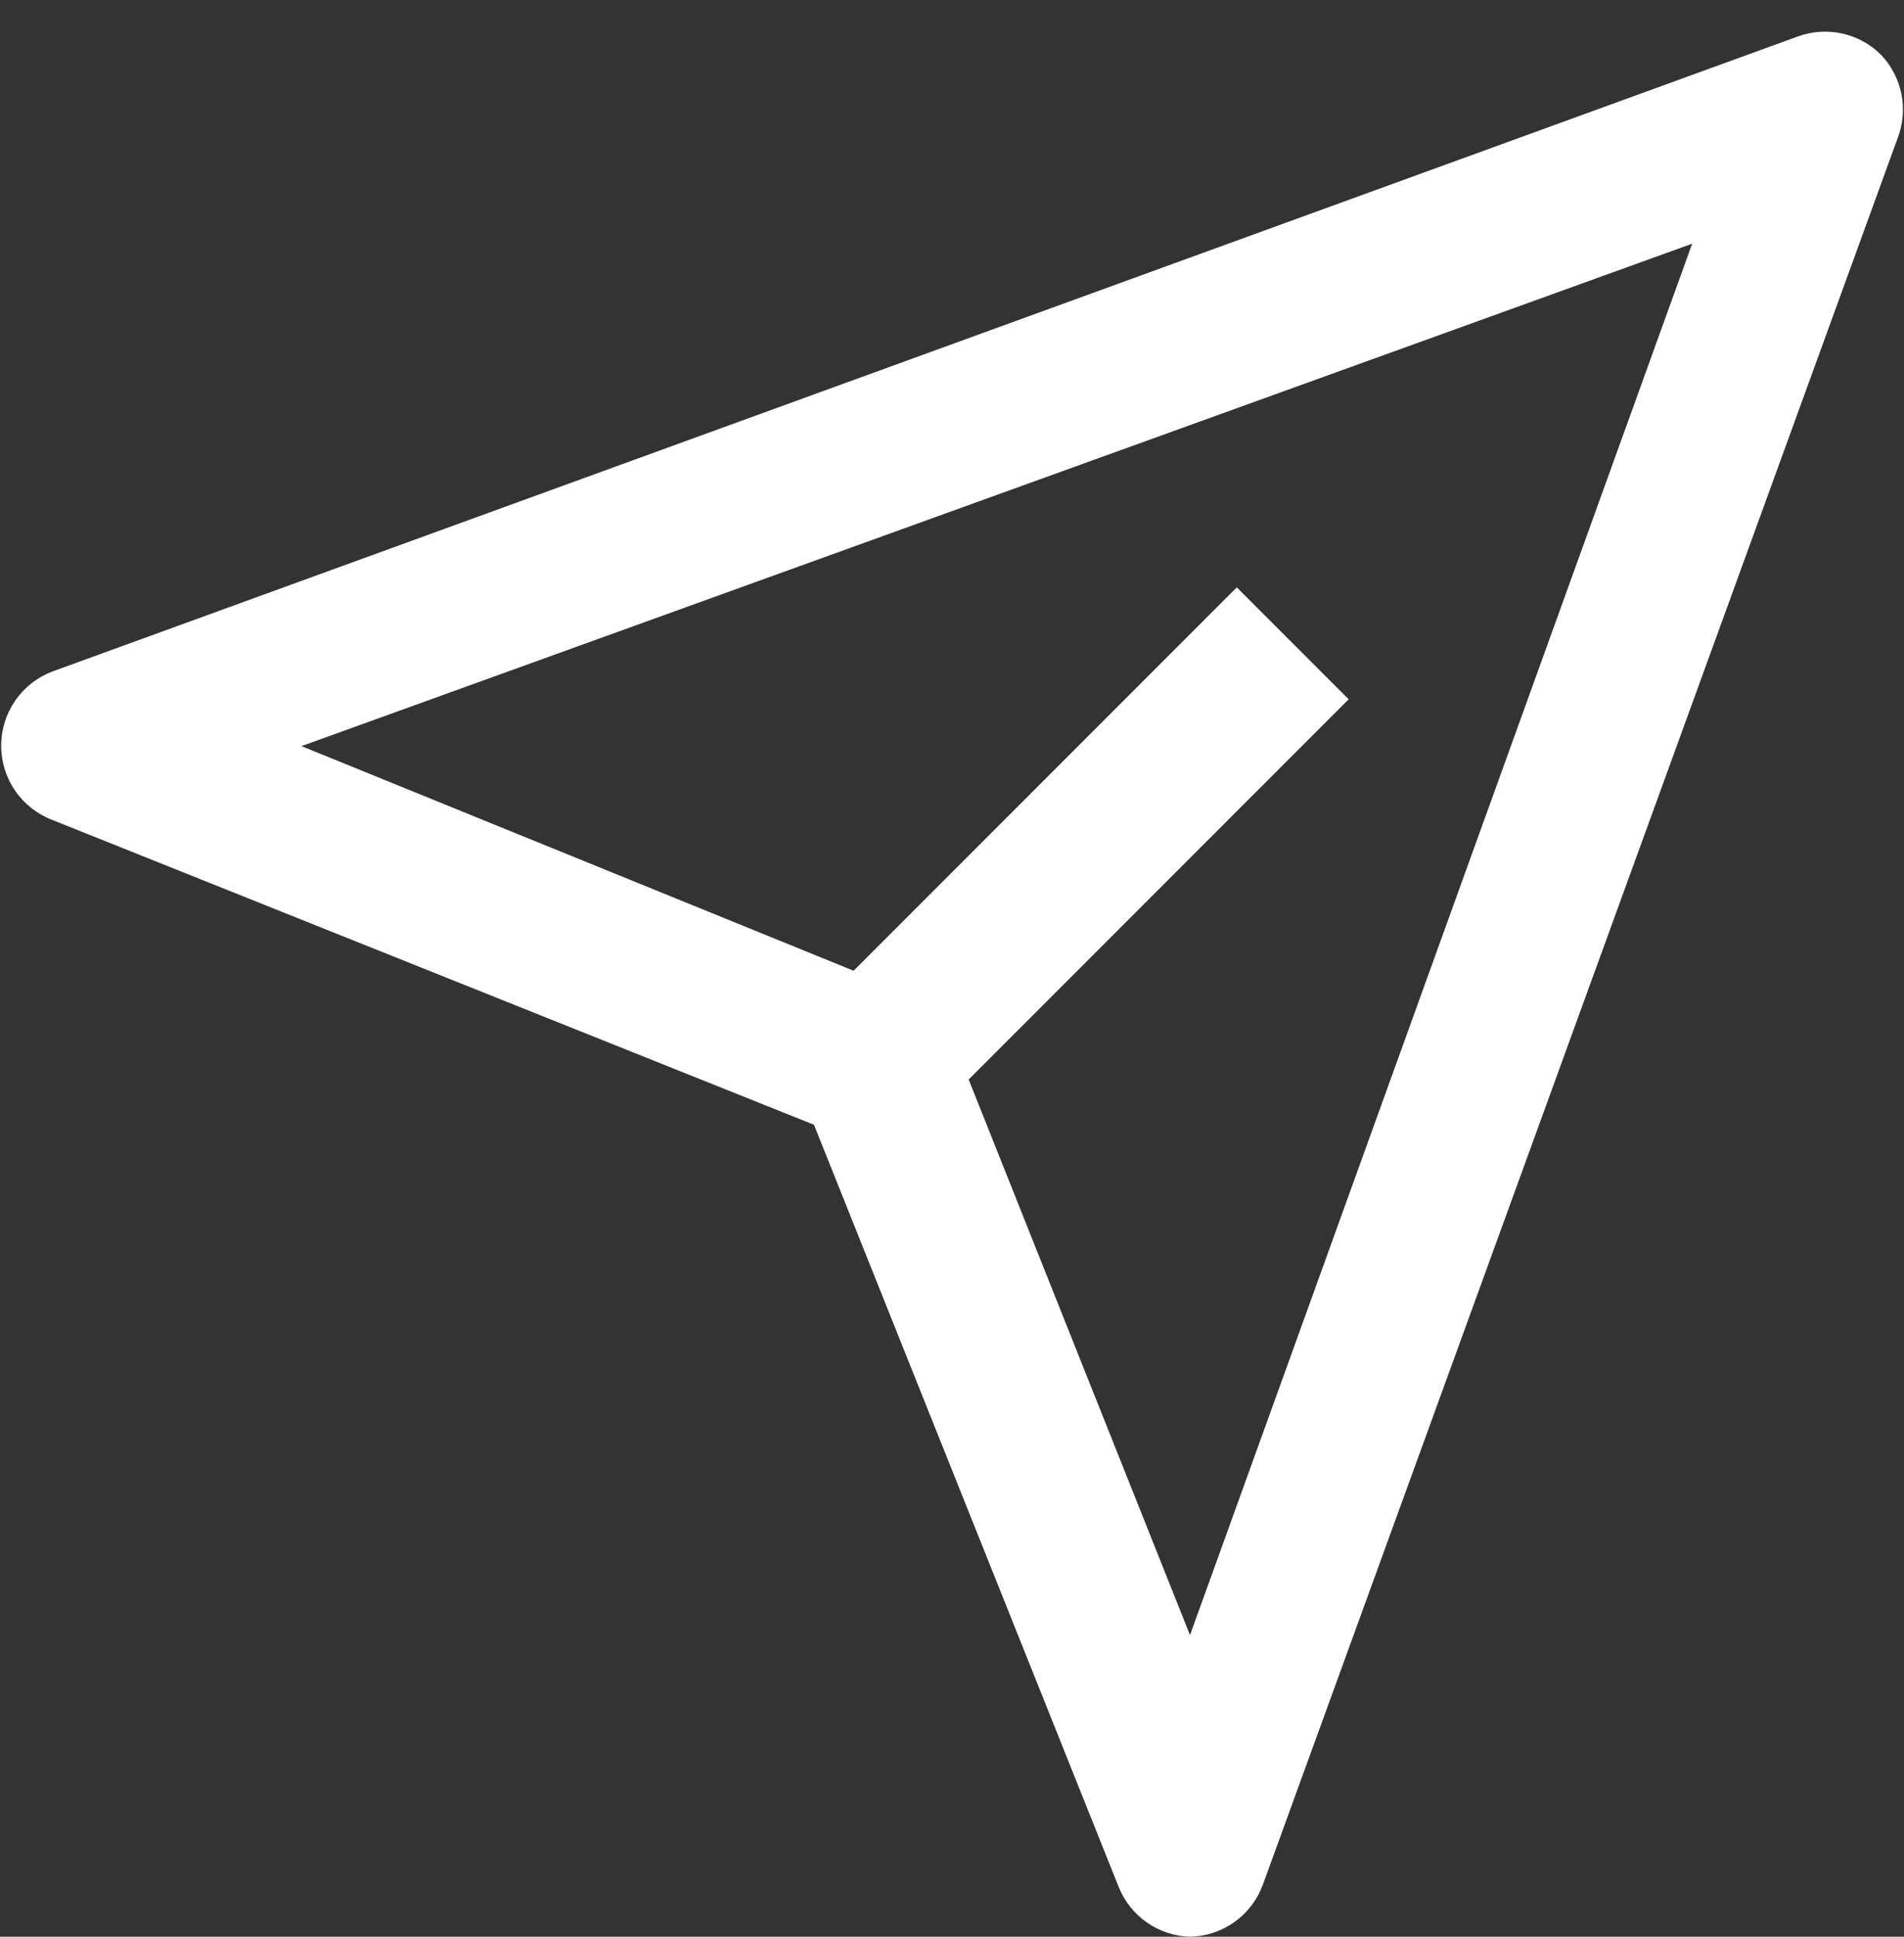 <svg width="60" height="61" viewBox="0 0 60 61" fill="none" xmlns="http://www.w3.org/2000/svg">
<rect x="0" y="0" width="60" height="61" fill="#333333" stroke="none"/>
<path d="M59.275 1.725C58.938 1.389 58.511 1.156 58.046 1.054C57.581 0.953 57.097 0.986 56.65 1.15L1.65 21.15C1.176 21.33 0.767 21.649 0.479 22.067C0.191 22.485 0.037 22.98 0.037 23.487C0.037 23.994 0.191 24.49 0.479 24.907C0.767 25.325 1.176 25.645 1.65 25.825L25.65 35.425L35.25 59.425C35.43 59.878 35.739 60.269 36.139 60.549C36.539 60.829 37.012 60.985 37.5 61C38.005 60.989 38.495 60.826 38.906 60.532C39.317 60.237 39.628 59.825 39.8 59.35L59.8 4.35C59.97 3.907 60.011 3.426 59.919 2.961C59.825 2.496 59.602 2.067 59.275 1.725V1.725ZM37.5 51.5L30.525 34L42.5 22.025L38.975 18.5L26.9 30.575L9.5 23.5L53.325 7.675L37.5 51.5Z" fill="white"/>
</svg>

